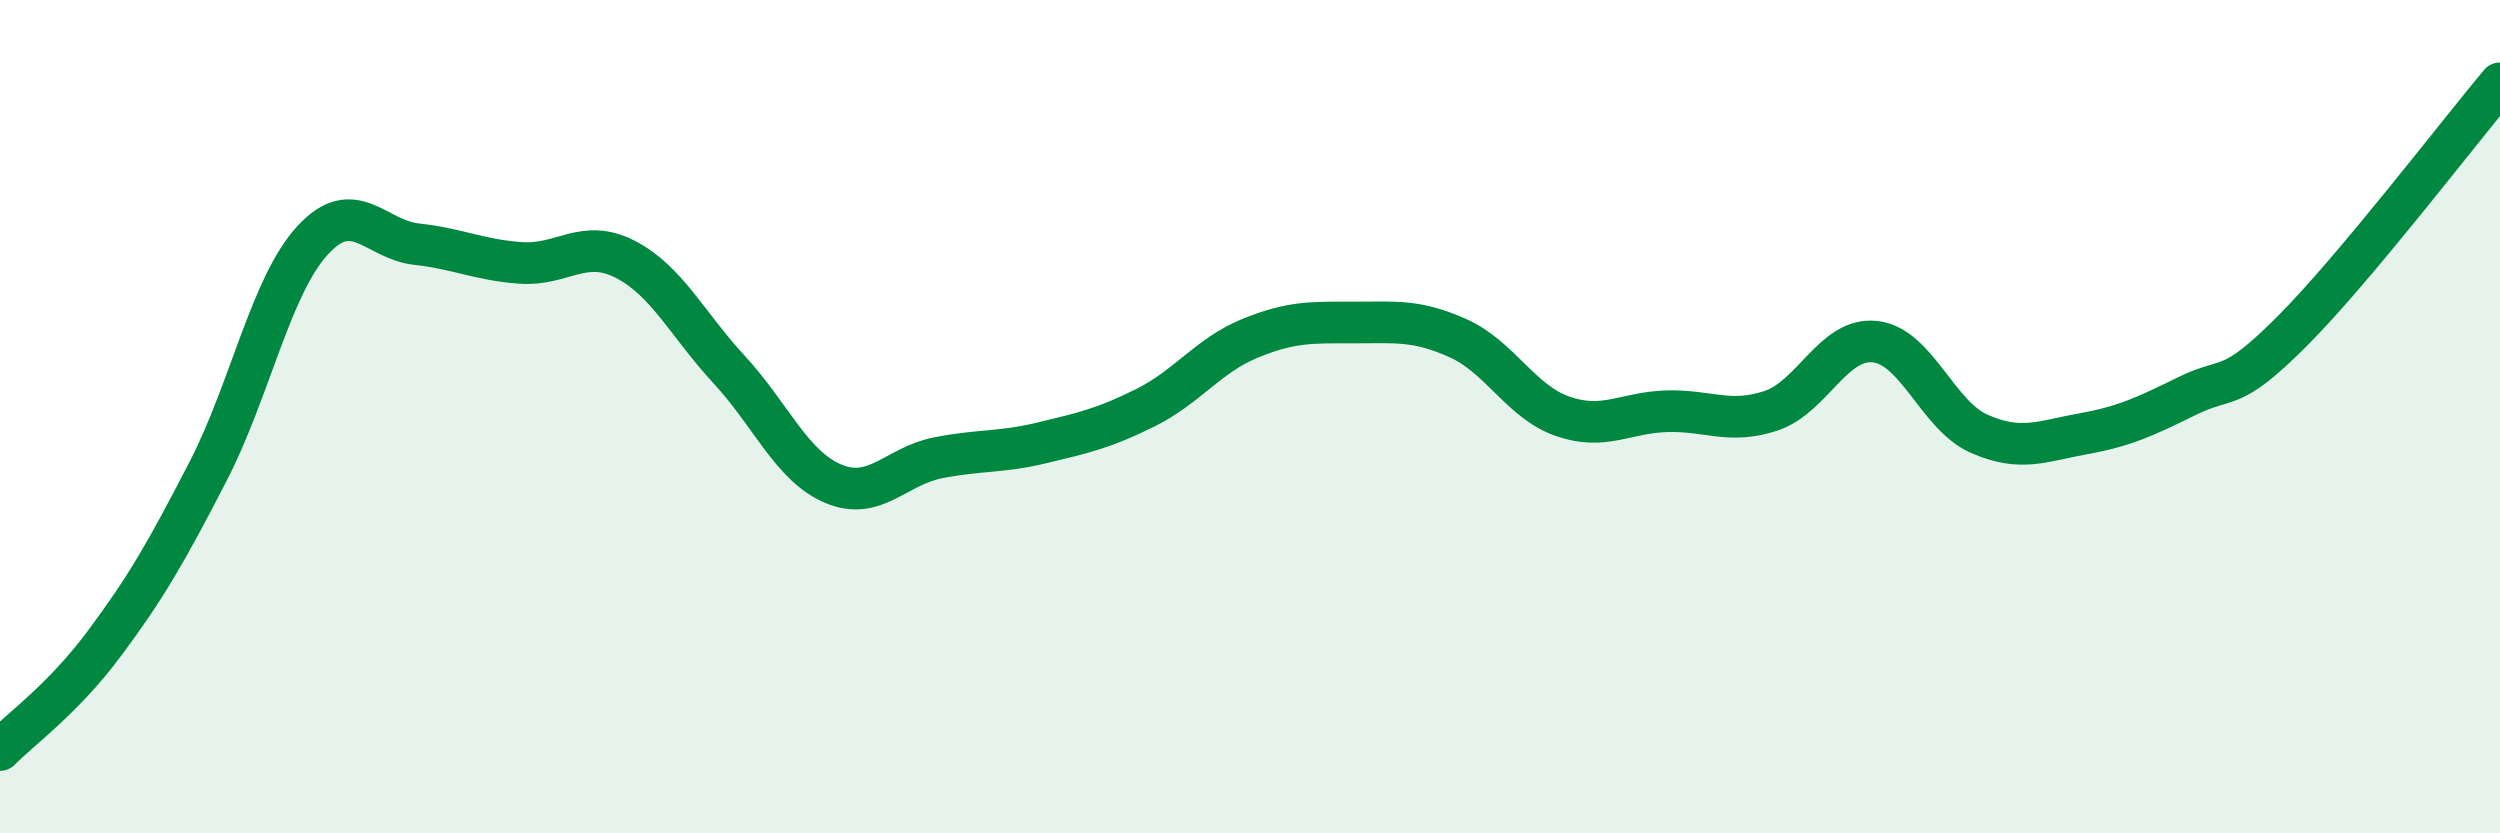 
    <svg width="60" height="20" viewBox="0 0 60 20" xmlns="http://www.w3.org/2000/svg">
      <path
        d="M 0,18 C 0.5,17.49 1.5,16.79 2.5,15.45 C 3.5,14.11 4,13.24 5,11.3 C 6,9.36 6.5,6.86 7.5,5.77 C 8.5,4.68 9,5.75 10,5.86 C 11,5.97 11.5,6.24 12.5,6.31 C 13.5,6.38 14,5.71 15,6.22 C 16,6.73 16.5,7.79 17.5,8.87 C 18.5,9.95 19,11.19 20,11.61 C 21,12.03 21.5,11.19 22.5,10.99 C 23.5,10.79 24,10.87 25,10.63 C 26,10.39 26.5,10.28 27.5,9.78 C 28.5,9.28 29,8.53 30,8.12 C 31,7.71 31.5,7.74 32.5,7.74 C 33.5,7.74 34,7.67 35,8.12 C 36,8.57 36.5,9.64 37.5,9.99 C 38.5,10.34 39,9.9 40,9.87 C 41,9.84 41.5,10.19 42.5,9.86 C 43.5,9.53 44,8.09 45,8.2 C 46,8.31 46.5,9.97 47.5,10.41 C 48.5,10.85 49,10.59 50,10.41 C 51,10.23 51.5,9.99 52.5,9.5 C 53.5,9.01 53.5,9.46 55,7.96 C 56.5,6.46 59,3.19 60,2L60 20L0 20Z"
        fill="#008740"
        opacity="0.1"
        stroke-linecap="round"
        stroke-linejoin="round"
      />
      <path
        d="M 0,18 C 0.5,17.49 1.5,16.79 2.5,15.45 C 3.5,14.11 4,13.24 5,11.3 C 6,9.36 6.5,6.86 7.5,5.77 C 8.5,4.68 9,5.75 10,5.86 C 11,5.97 11.5,6.24 12.5,6.31 C 13.5,6.38 14,5.71 15,6.22 C 16,6.73 16.5,7.79 17.5,8.87 C 18.5,9.95 19,11.19 20,11.61 C 21,12.03 21.5,11.19 22.5,10.99 C 23.5,10.79 24,10.87 25,10.63 C 26,10.39 26.5,10.28 27.5,9.78 C 28.5,9.28 29,8.53 30,8.12 C 31,7.71 31.5,7.74 32.5,7.74 C 33.5,7.74 34,7.67 35,8.12 C 36,8.57 36.5,9.64 37.5,9.99 C 38.5,10.34 39,9.9 40,9.87 C 41,9.84 41.5,10.19 42.5,9.86 C 43.5,9.53 44,8.09 45,8.2 C 46,8.31 46.5,9.97 47.5,10.41 C 48.5,10.85 49,10.59 50,10.41 C 51,10.23 51.5,9.99 52.5,9.5 C 53.5,9.01 53.5,9.46 55,7.96 C 56.5,6.46 59,3.19 60,2"
        stroke="#008740"
        stroke-width="1"
        fill="none"
        stroke-linecap="round"
        stroke-linejoin="round"
      />
    </svg>
  